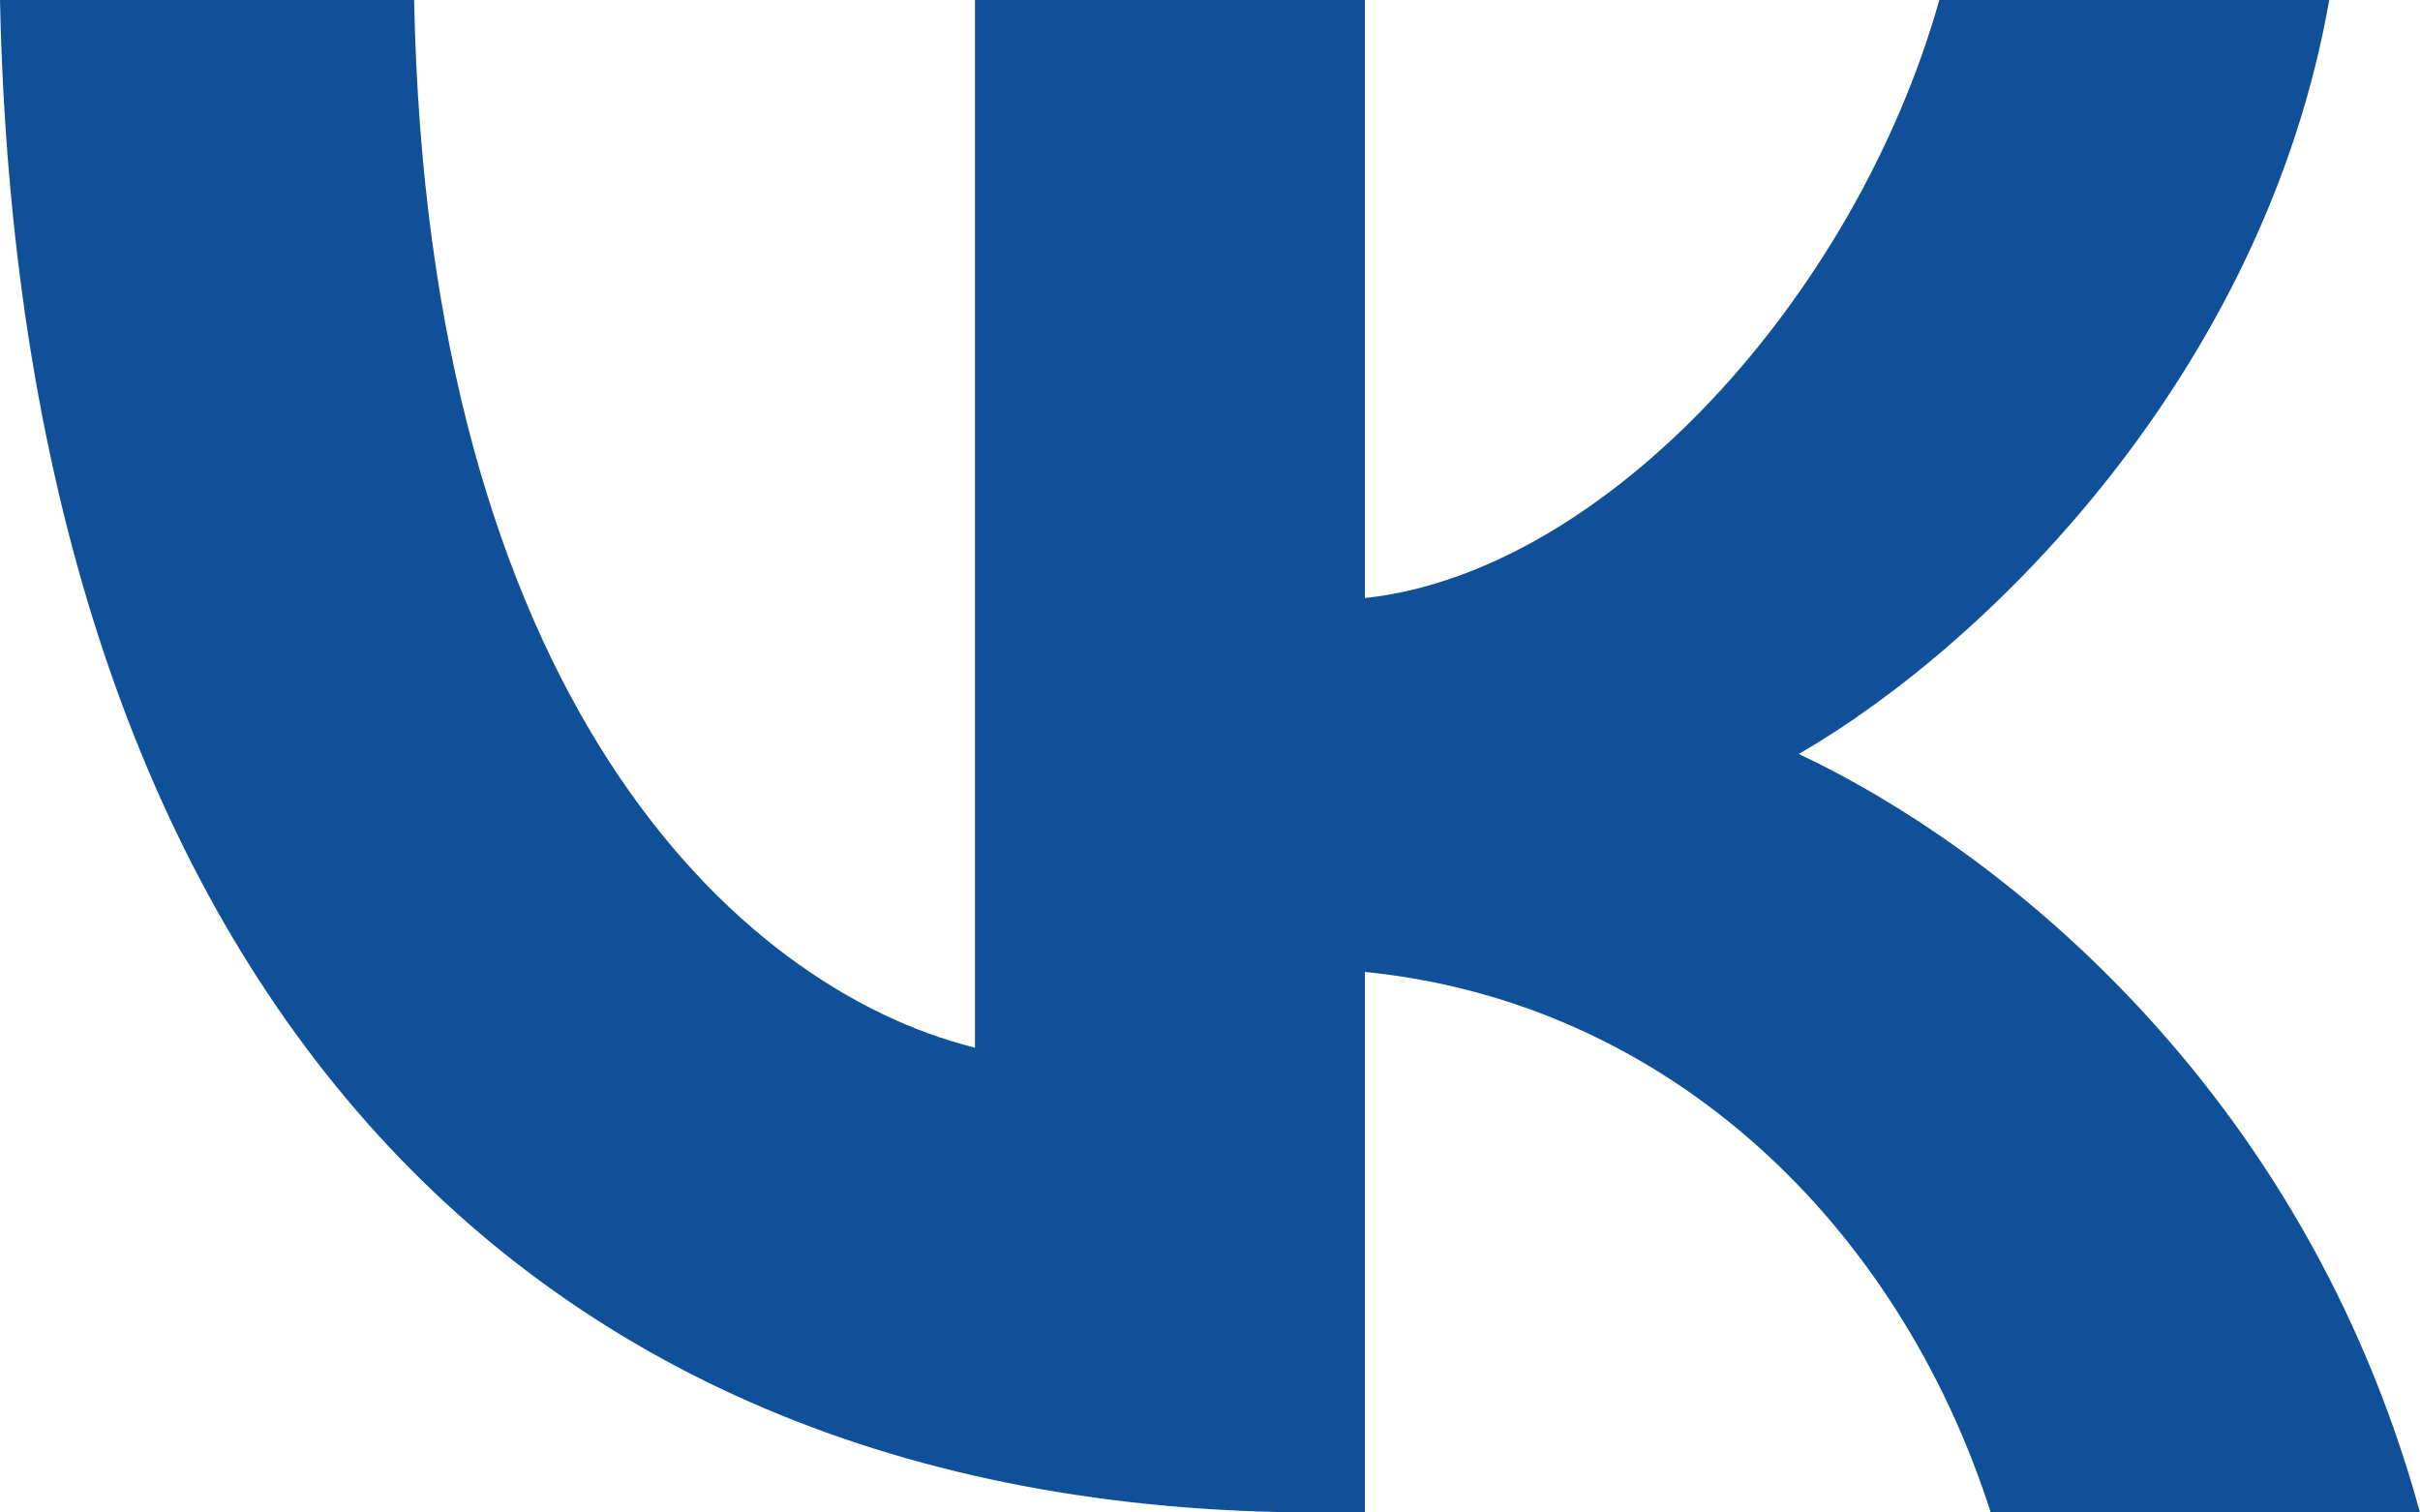 <svg width="16" height="10" viewBox="0 0 16 10" fill="none" xmlns="http://www.w3.org/2000/svg">
<path d="M2.738 0H0C0.13 6.246 3.248 10 8.715 10H9.024V6.426C11.033 6.627 12.552 8.098 13.162 10H16C15.22 7.157 13.172 5.586 11.893 4.985C13.172 4.244 14.971 2.442 15.4 0H12.822C12.262 1.982 10.603 3.784 9.024 3.954V0H6.446V6.927C4.847 6.527 2.828 4.585 2.738 0Z" fill="#105099"/>
</svg>
